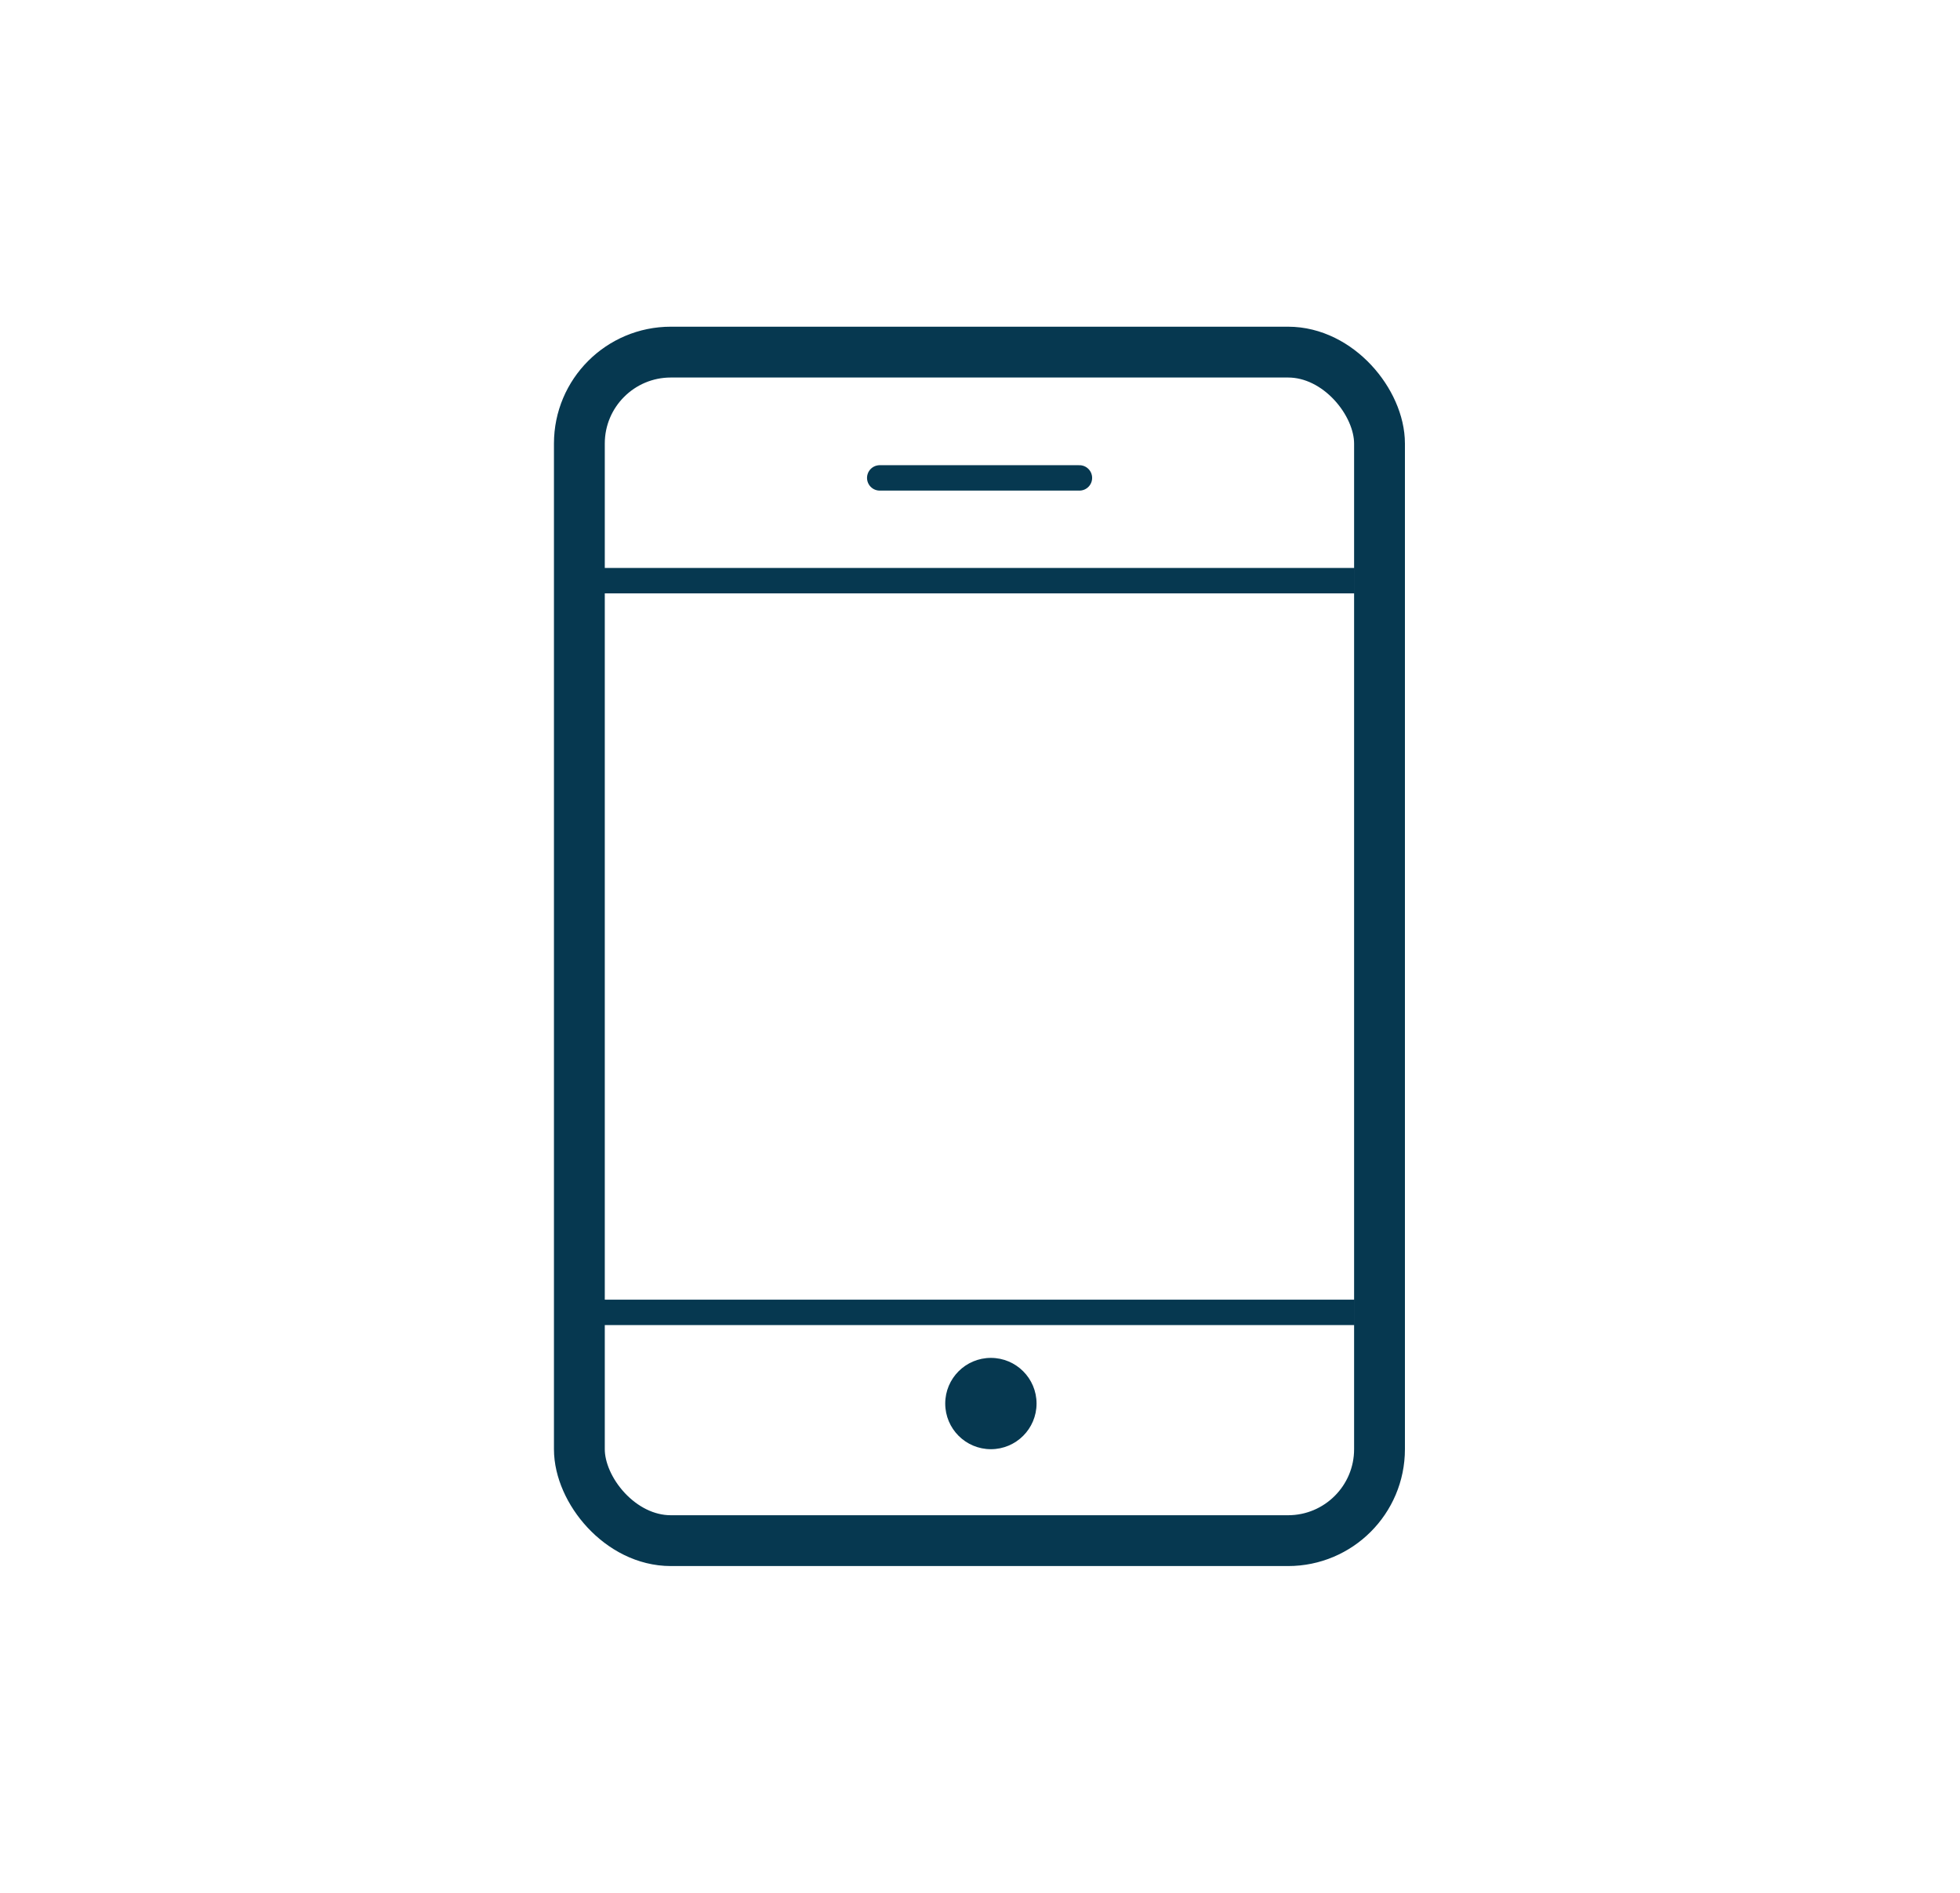 <svg id="Layer_1" data-name="Layer 1" xmlns="http://www.w3.org/2000/svg" viewBox="0 0 140.36 135.57"><defs><style>.cls-1,.cls-2,.cls-3,.cls-5{fill:none;stroke:#063850;stroke-miterlimit:10;}.cls-1{stroke-linecap:round;}.cls-1,.cls-2{stroke-width:1.82px;}.cls-2{stroke-linecap:square;}.cls-3{stroke-width:3.64px;}.cls-4{fill:#063850;}.cls-5{stroke-width:3.06px;}</style></defs><g id="Icon-49"><g id="Group_6" data-name="Group 6"><path id="Line_3" data-name="Line 3" class="cls-1" d="M63,34.23H77.3"/><path id="Line_2" data-name="Line 2" class="cls-2" d="M42.38,41.59H96.1"/><path id="Line_2_Copy" data-name="Line 2 Copy" class="cls-2" d="M42.38,94H96.1"/><rect id="Rectangle-12" class="cls-3" x="41.49" y="25.22" width="57.3" height="85.13" rx="6.55"/></g><circle id="Oval-16" class="cls-4" cx="70.96" cy="100.53" r="3.27"/><g id="Group_4" data-name="Group 4"><g id="Group"><g id="Group_7_Copy" data-name="Group 7 Copy"><path id="Stroke_5-10" data-name="Stroke 5-10" class="cls-5" d="M98.87,35.64v3.18"/></g></g></g></g></svg>